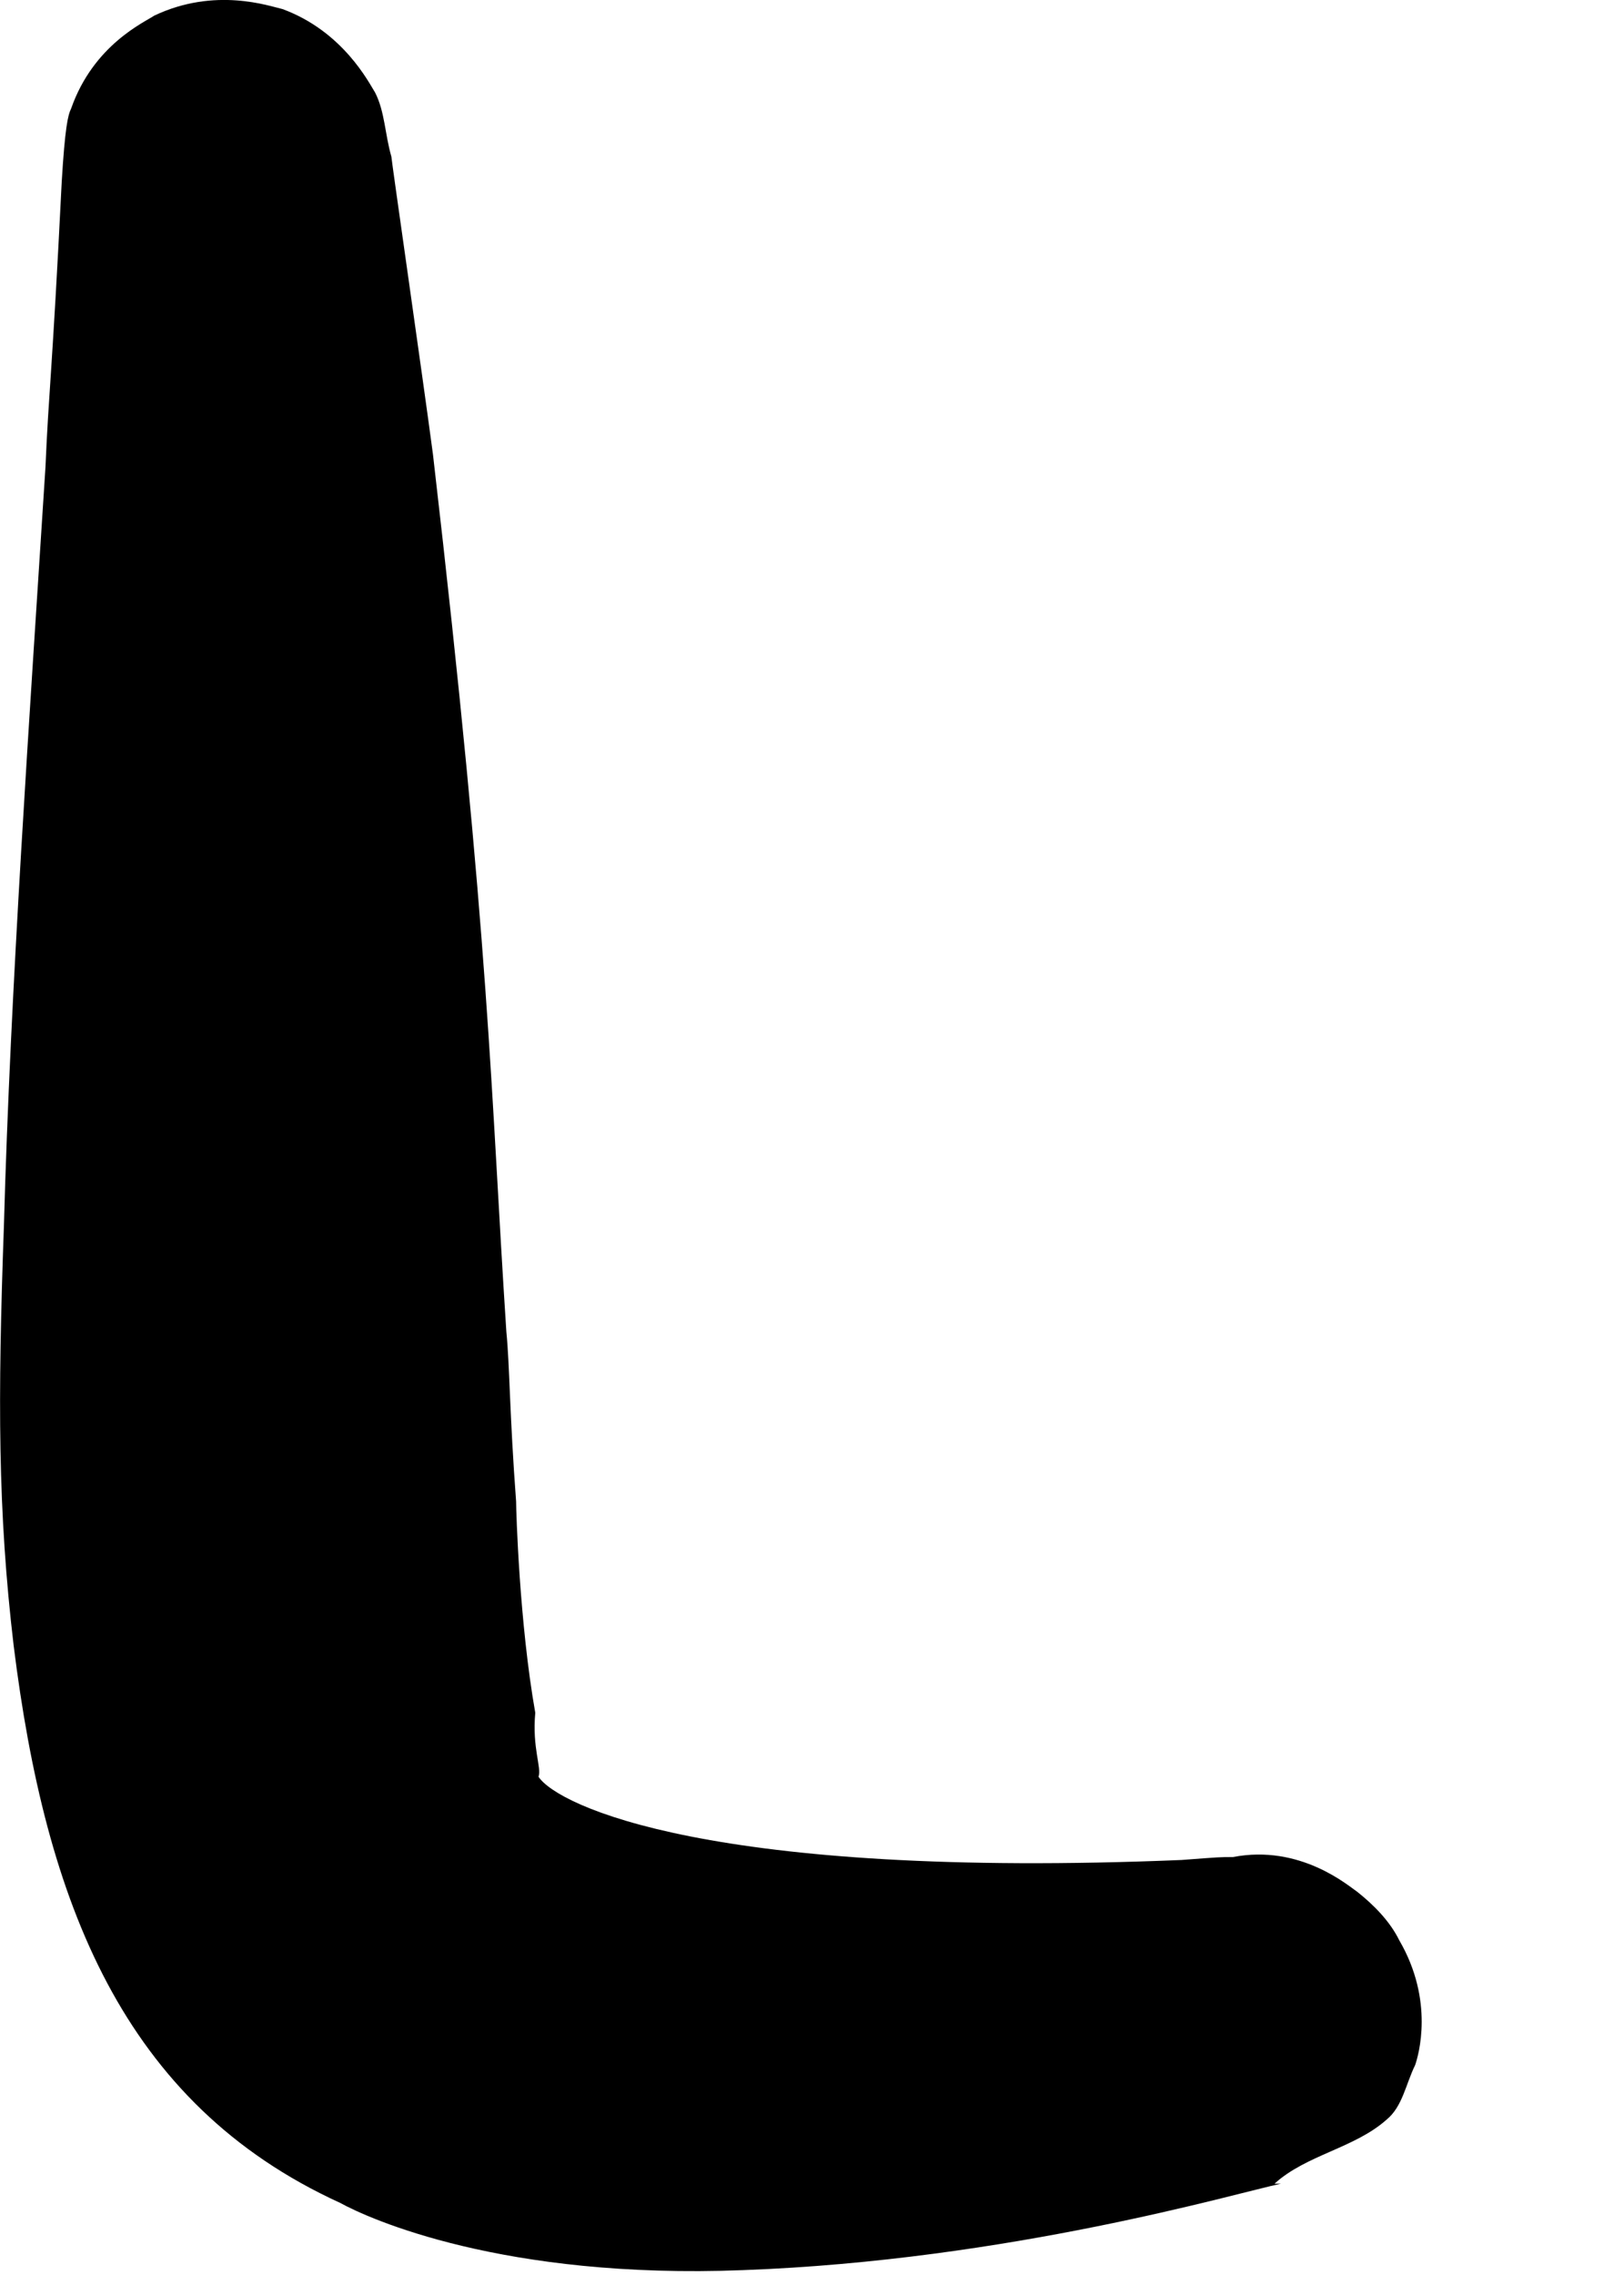 <?xml version="1.0" encoding="utf-8"?>
<svg xmlns="http://www.w3.org/2000/svg" fill="none" height="100%" overflow="visible" preserveAspectRatio="none" style="display: block;" viewBox="0 0 5 7" width="100%">
<path clip-rule="evenodd" d="M1.658 5.467C1.717 5.556 2.19 5.783 3.638 5.723C3.756 5.714 3.756 5.714 3.796 5.714C4.003 5.674 4.151 5.802 4.18 5.822C4.229 5.861 4.279 5.911 4.308 5.97C4.417 6.157 4.367 6.325 4.357 6.354C4.328 6.413 4.318 6.482 4.269 6.522C4.17 6.61 4.022 6.63 3.924 6.719H3.944C3.806 6.748 3.106 6.955 2.288 6.985C1.549 7.014 1.136 6.827 1.047 6.778C0.377 6.472 0.14 5.852 0.042 5.063C-0.007 4.649 -0.007 4.305 0.012 3.773C0.032 3.043 0.091 2.206 0.14 1.437C0.15 1.201 0.16 1.162 0.19 0.56C0.2 0.393 0.209 0.354 0.219 0.334C0.288 0.137 0.446 0.068 0.475 0.048C0.663 -0.041 0.83 0.019 0.87 0.028C1.057 0.097 1.136 0.255 1.155 0.285C1.185 0.344 1.185 0.413 1.205 0.482C1.205 0.492 1.303 1.171 1.333 1.398C1.51 2.925 1.51 3.349 1.559 4.098C1.569 4.196 1.569 4.354 1.589 4.62C1.589 4.649 1.599 4.994 1.648 5.27C1.638 5.379 1.668 5.438 1.658 5.467Z" fill="black" fill-rule="evenodd" id="Vector"/>
</svg>